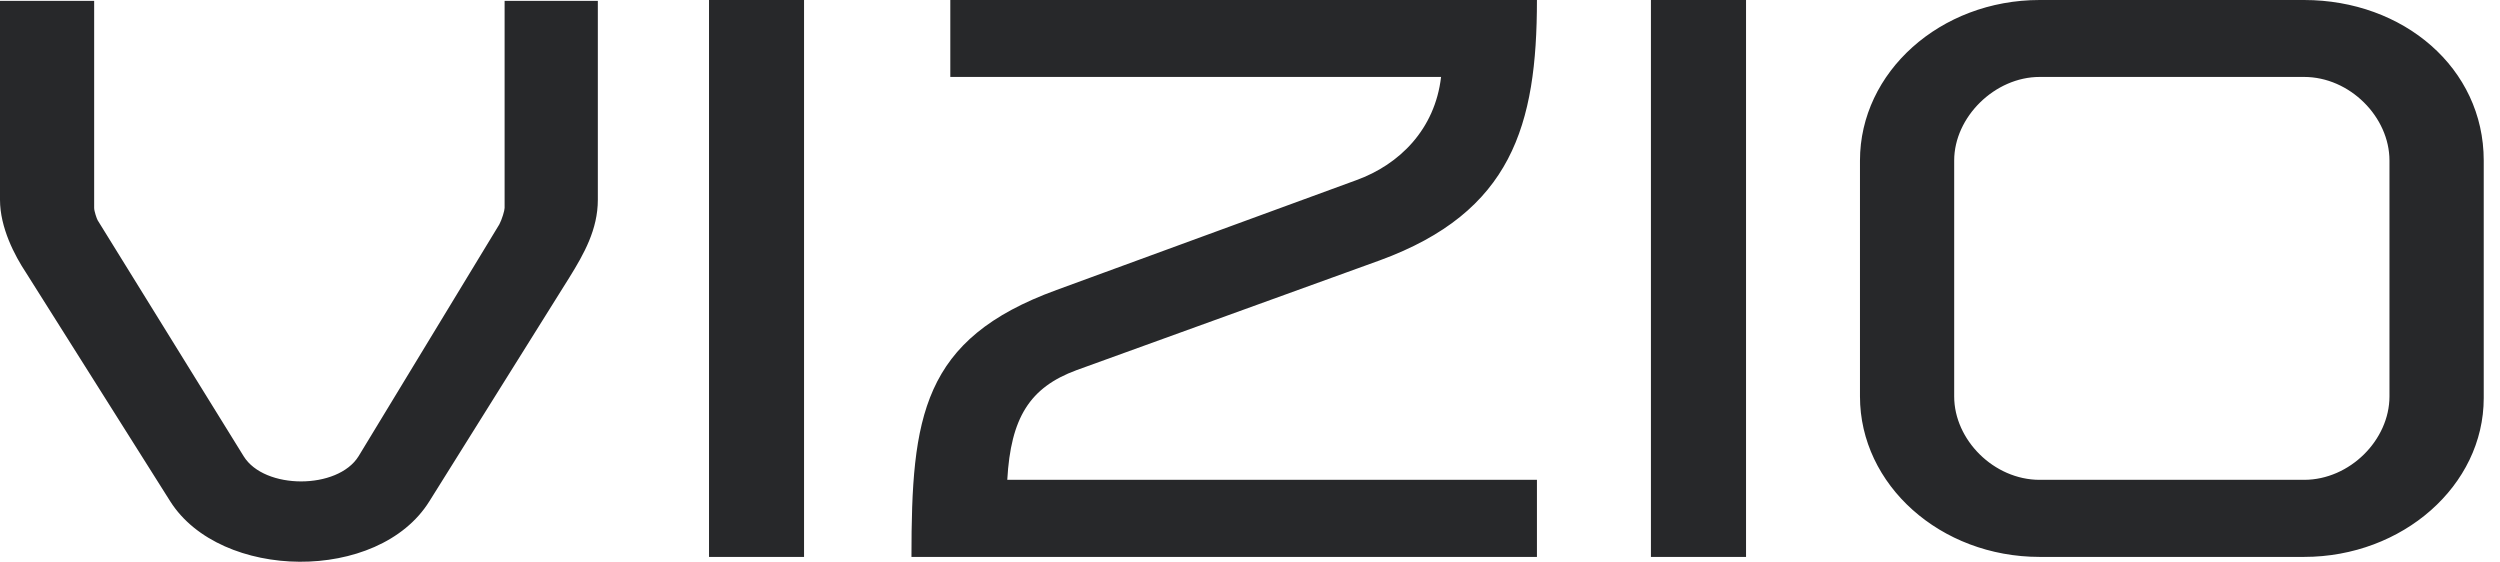 <svg viewBox="0 0 89 20" version="1.1" xmlns="http://www.w3.org/2000/svg" xmlns:xlink="http://www.w3.org/1999/xlink">
    <g id="Global-Nav" stroke="none" stroke-width="1" fill="none" fill-rule="evenodd">
        <g fill="#27282A">
            <g id="header">
                <g id="Vizio_Logo">
                    <path d="M85.065,5.715 C85.065,4.167 83.655,2.739 82.024,2.739 L72.612,2.739 C71.015,2.739 69.569,4.167 69.569,5.715 L69.569,14.113 C69.569,15.659 70.982,17.082 72.612,17.082 L82.024,17.082 C83.655,17.082 85.065,15.659 85.065,14.113 L85.065,5.715 Z M88.421,5.715 L88.421,14.171 C88.421,17.291 85.527,19.826 82.024,19.826 L72.612,19.826 C69.078,19.826 66.215,17.262 66.215,14.113 L66.215,5.715 C66.215,2.564 69.078,4.25531915e-05 72.612,4.25531915e-05 L82.024,4.25531915e-05 C85.561,4.25531915e-05 88.421,2.422 88.421,5.715 L88.421,5.715 Z M58.773,19.826 L62.159,19.826 L62.159,4.25531915e-05 L58.773,4.25531915e-05 L58.773,19.826 Z M38.323,13.178 L49.117,9.27 C53.822,7.549 54.715,4.461 54.715,4.25531915e-05 L33.831,4.25531915e-05 L33.831,2.739 L51.302,2.739 C51.086,4.604 49.821,5.859 48.285,6.414 L37.614,10.323 C32.814,12.07 32.448,14.84 32.448,19.826 L54.715,19.826 L54.715,17.082 L35.859,17.082 C35.983,14.869 36.66,13.792 38.323,13.178 L38.323,13.178 Z M25.241,19.826 L28.624,19.826 L28.624,4.25531915e-05 L25.241,4.25531915e-05 L25.241,19.826 Z M17.964,0.03 L21.283,0.03 L21.283,7.112 C21.283,8.167 20.79,9.04 20.268,9.881 L15.286,17.845 C13.473,20.76 7.845,20.672 6.059,17.845 L0.927,9.709 C0.522,9.099 0,8.104 0,7.112 L0,0.03 L3.352,0.03 L3.352,7.403 C3.352,7.52 3.445,7.787 3.476,7.841 L8.674,16.242 C9.412,17.437 12.026,17.437 12.765,16.242 L17.776,7.988 C17.87,7.812 17.964,7.494 17.964,7.403 L17.964,0.03 Z" id="Fill-1"></path>
                </g>
            </g>
        </g>
    </g>
</svg>